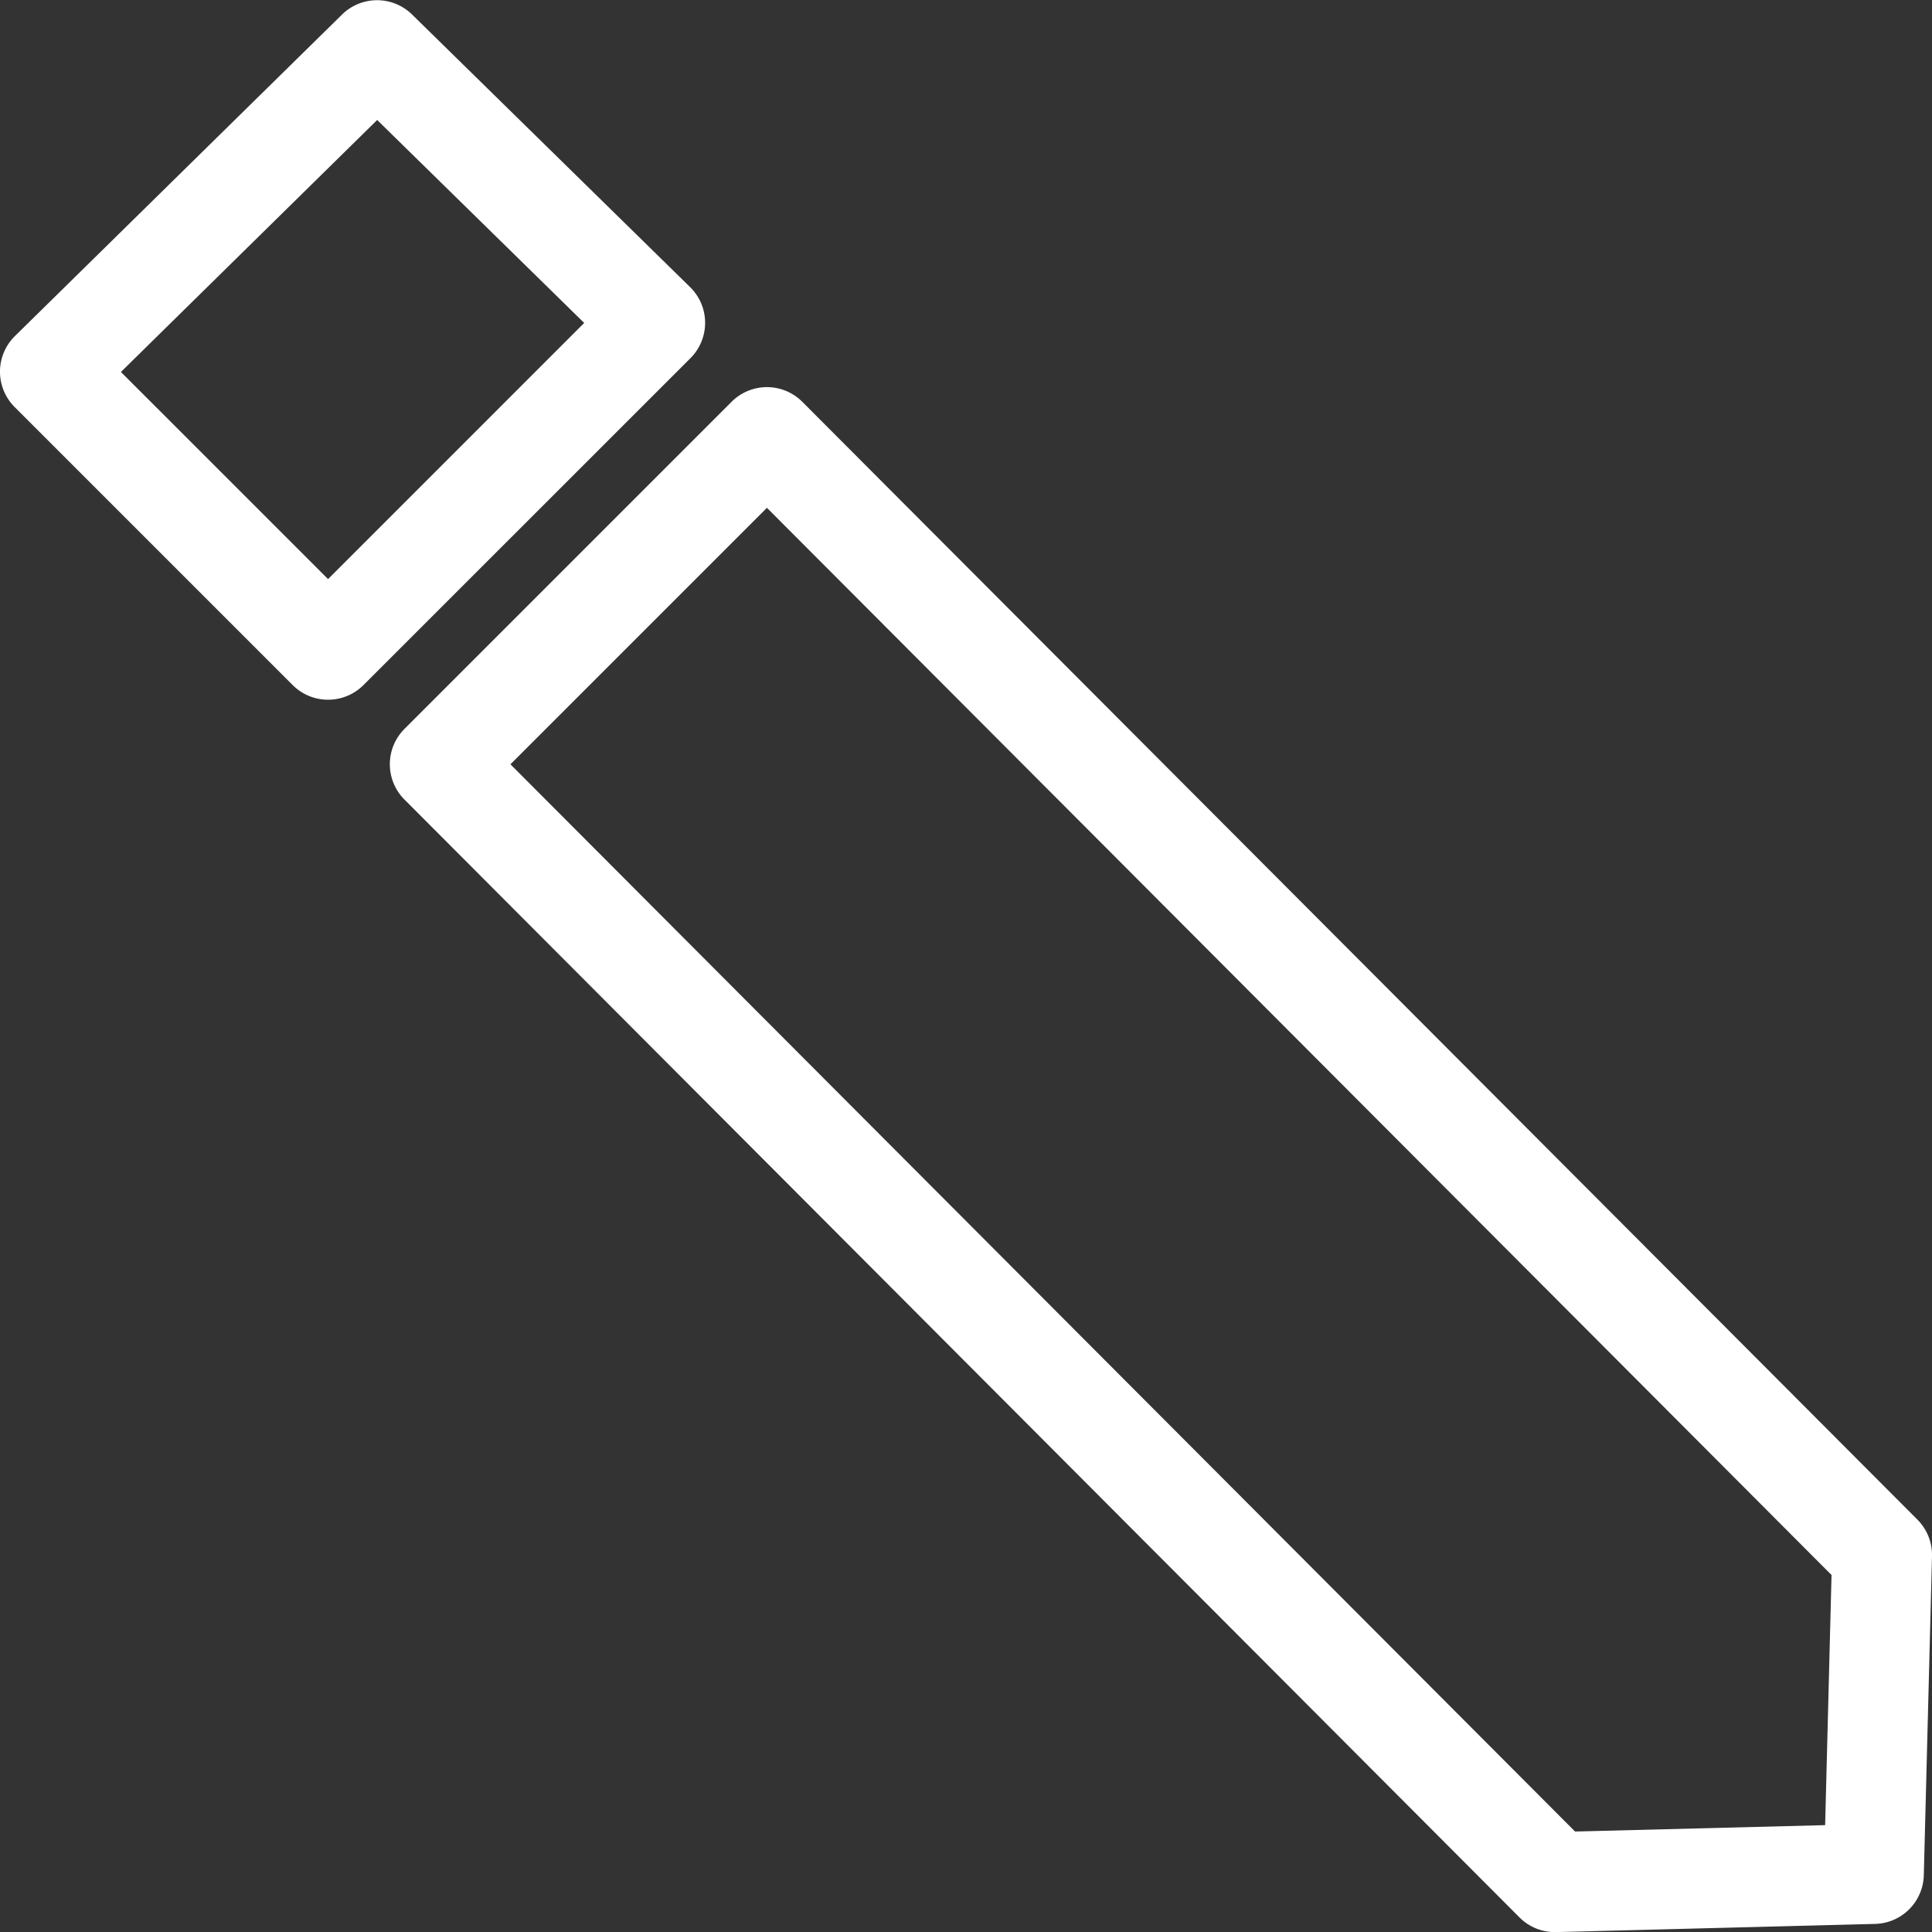 <svg xmlns="http://www.w3.org/2000/svg" width="58" height="58" viewBox="0 0 58 58"><rect x="0" y="0" width="58" height="58" fill="#333333" stroke="none"/><g transform="translate(-10.989 -12.365)"><path d="M34.014,23.987h0a1.5,1.5,0,0,1,1.061.441L68.551,57.985a1.5,1.5,0,0,1,.438,1.1l-.246,9.576a1.5,1.5,0,0,1-1.461,1.461l-9.576.246a1.5,1.5,0,0,1-1.1-.44L23.131,36.368a1.5,1.5,0,0,1,0-2.12l9.821-9.821A1.5,1.5,0,0,1,34.014,23.987ZM65.973,59.648,34.013,27.61l-7.7,7.7L58.274,67.349l7.507-.192Z" fill="#fff"/><path d="M20.837,33.371a1.5,1.5,0,0,1-1.061-.439l-8.348-8.348a1.5,1.5,0,0,1,.009-2.13L21.259,12.8a1.5,1.5,0,0,1,2.1,0l8.348,8.185a1.5,1.5,0,0,1,.011,2.132L21.9,32.932A1.5,1.5,0,0,1,20.837,33.371Zm-6.218-9.839,6.218,6.218,7.69-7.69-6.215-6.093Z" fill="#fff"/></g></svg>